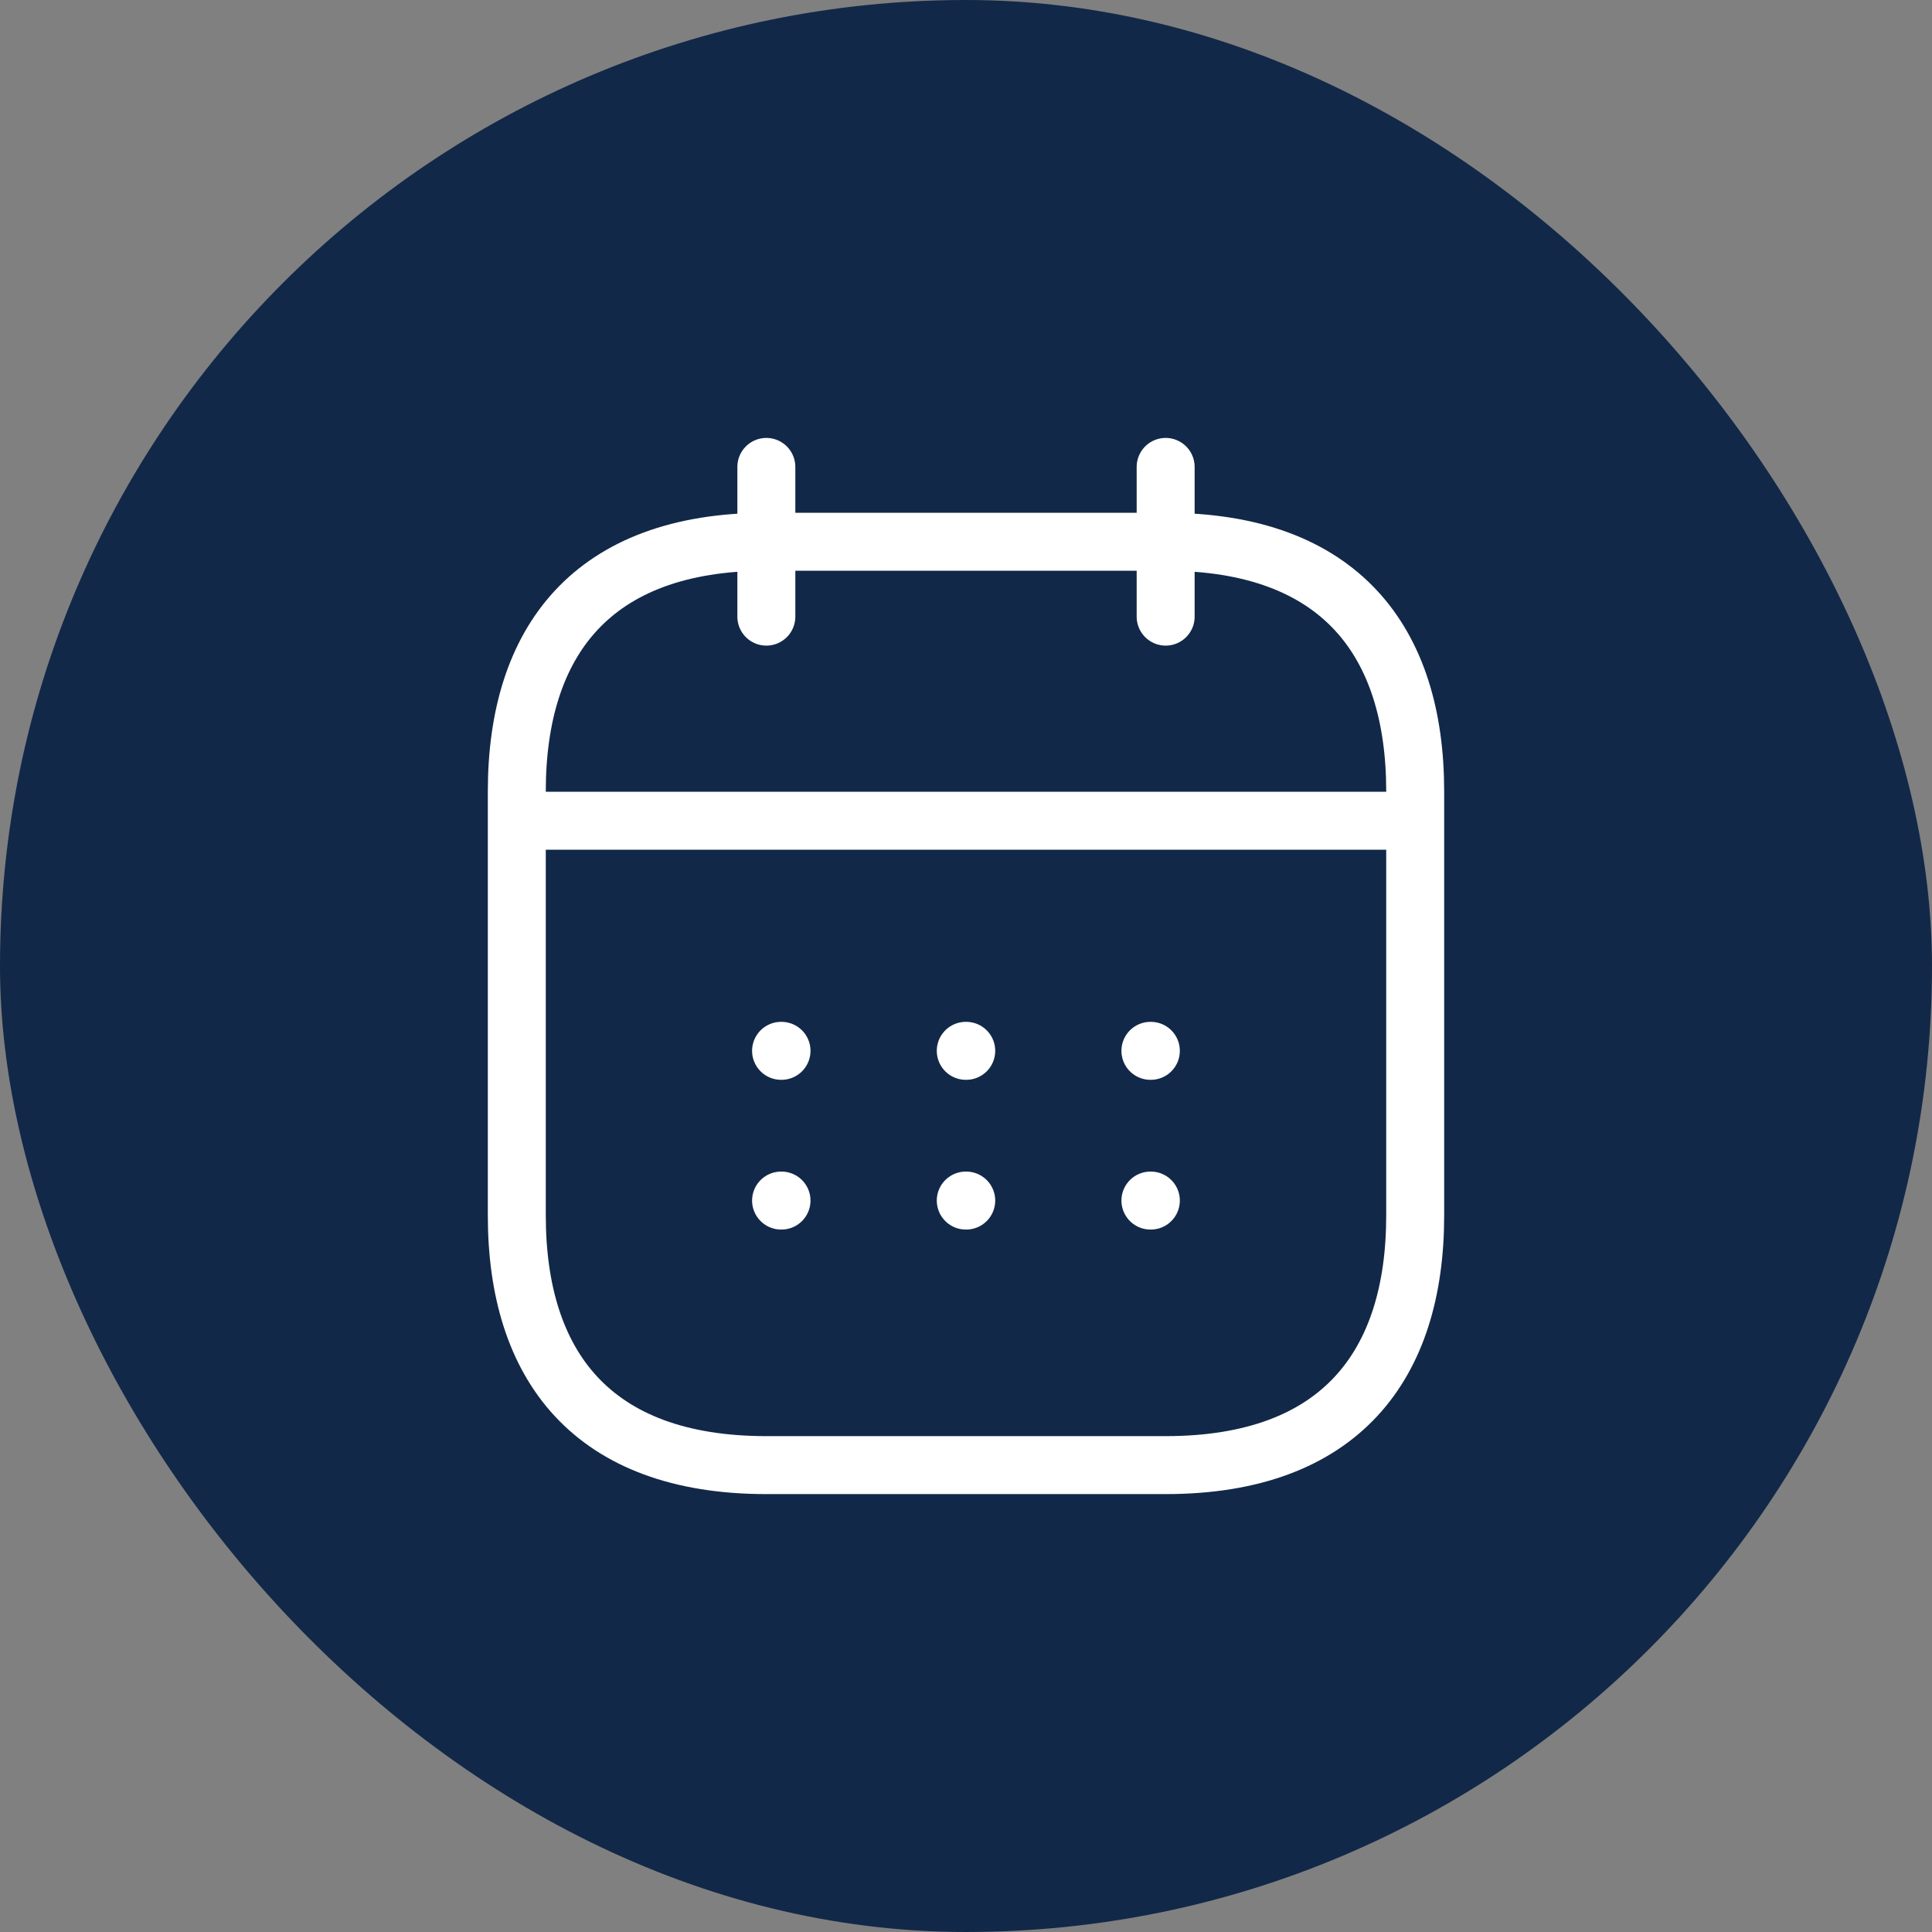 <?xml version="1.0" encoding="UTF-8"?> <svg xmlns="http://www.w3.org/2000/svg" width="100" height="100" viewBox="0 0 100 100" fill="none"><rect x="0" y="0" width="100" height="100" fill="#808080" stroke="none"/> <rect width="100" height="100" rx="50" fill="#122848"></rect> <path d="M39.666 24.167V31.917" stroke="white" stroke-width="3" stroke-miterlimit="10" stroke-linecap="round" stroke-linejoin="round"></path> <path d="M60.334 24.167V31.917" stroke="white" stroke-width="3" stroke-miterlimit="10" stroke-linecap="round" stroke-linejoin="round"></path> <path d="M28.041 42.482H71.958" stroke="white" stroke-width="3" stroke-miterlimit="10" stroke-linecap="round" stroke-linejoin="round"></path> <path d="M73.25 40.959V62.917C73.25 70.667 69.375 75.834 60.333 75.834H39.667C30.625 75.834 26.75 70.667 26.75 62.917V40.959C26.75 33.209 30.625 28.042 39.667 28.042H60.333C69.375 28.042 73.25 33.209 73.25 40.959Z" stroke="white" stroke-width="3" stroke-miterlimit="10" stroke-linecap="round" stroke-linejoin="round"></path> <path d="M59.545 54.391H59.568" stroke="white" stroke-width="3" stroke-linecap="round" stroke-linejoin="round"></path> <path d="M59.545 62.141H59.568" stroke="white" stroke-width="3" stroke-linecap="round" stroke-linejoin="round"></path> <path d="M49.988 54.391H50.012" stroke="white" stroke-width="3" stroke-linecap="round" stroke-linejoin="round"></path> <path d="M49.988 62.141H50.012" stroke="white" stroke-width="3" stroke-linecap="round" stroke-linejoin="round"></path> <path d="M40.428 54.391H40.451" stroke="white" stroke-width="3" stroke-linecap="round" stroke-linejoin="round"></path> <path d="M40.428 62.141H40.451" stroke="white" stroke-width="3" stroke-linecap="round" stroke-linejoin="round"></path> </svg> 